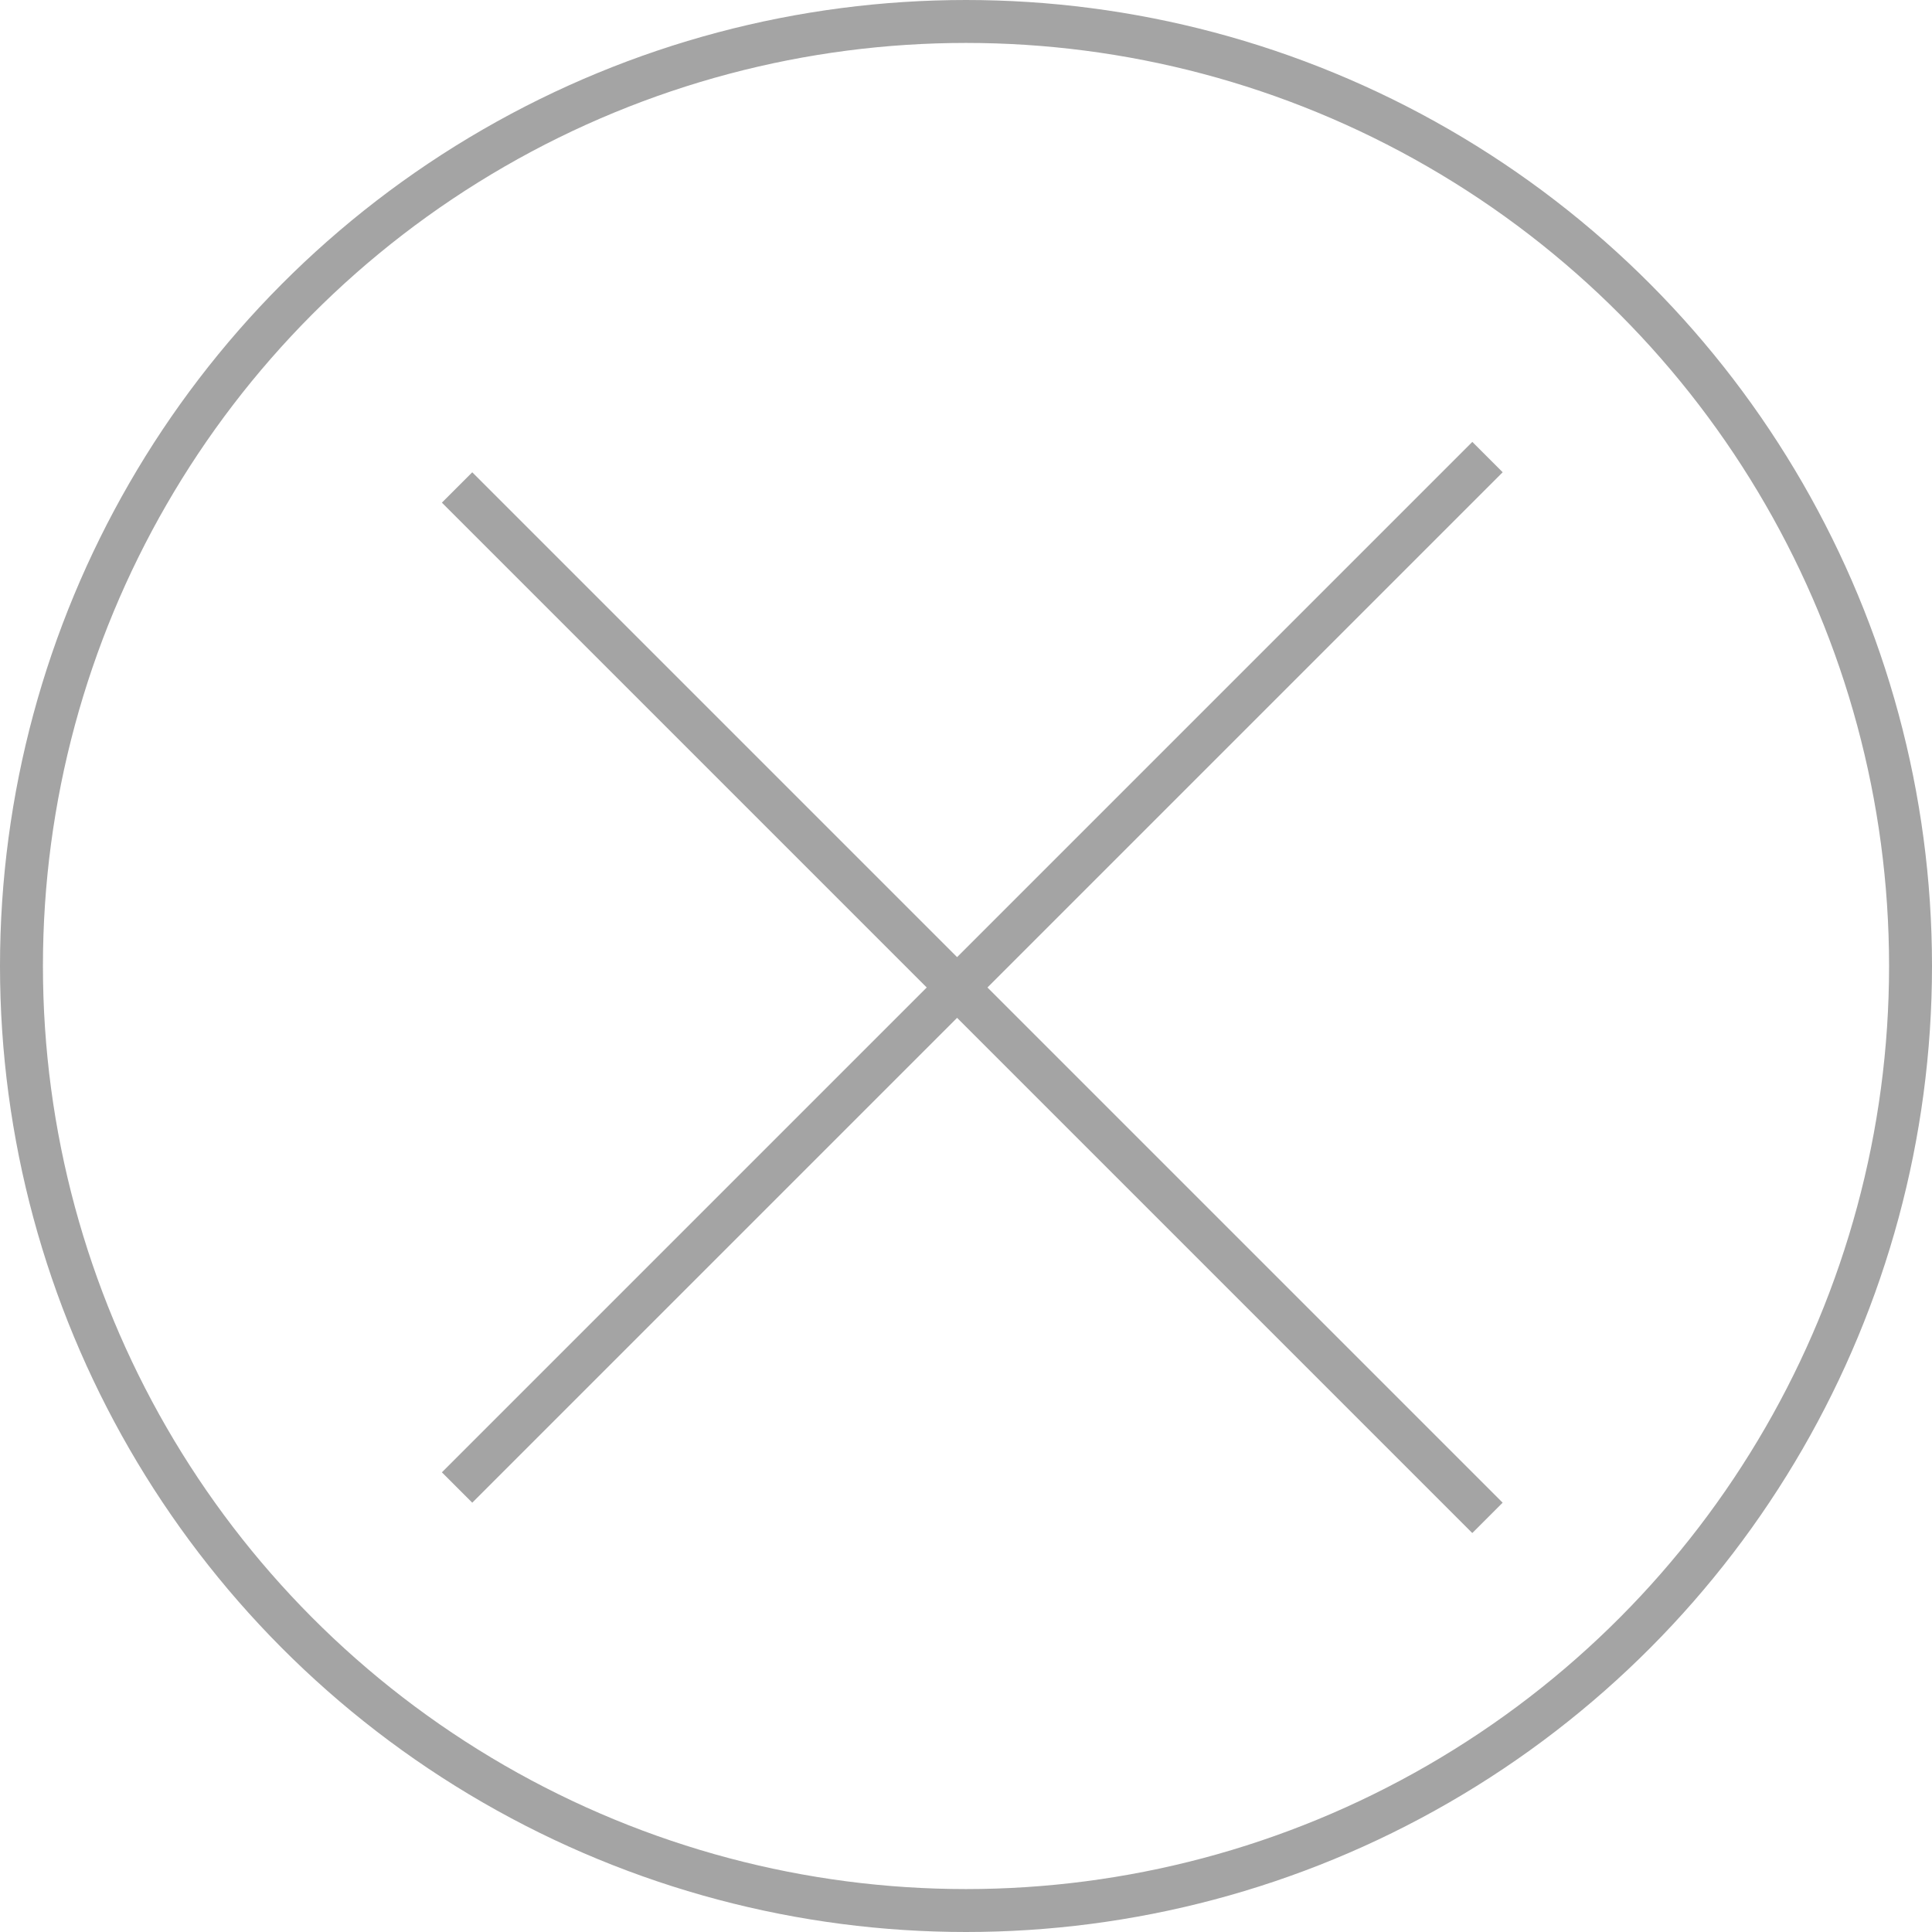 <svg width="45" height="45" viewBox="0 0 45 45" fill="none" xmlns="http://www.w3.org/2000/svg">
    <circle cx="22.5" cy="22.5" r="22" stroke="#A4A4A4"/>
    <line x1="10.646" y1="34.647" x2="34.647" y2="10.646" stroke="#A4A4A4"/>
    <line x1="34.646" y1="35.354" x2="10.646" y2="11.354" stroke="#A4A4A4"/>
</svg>

